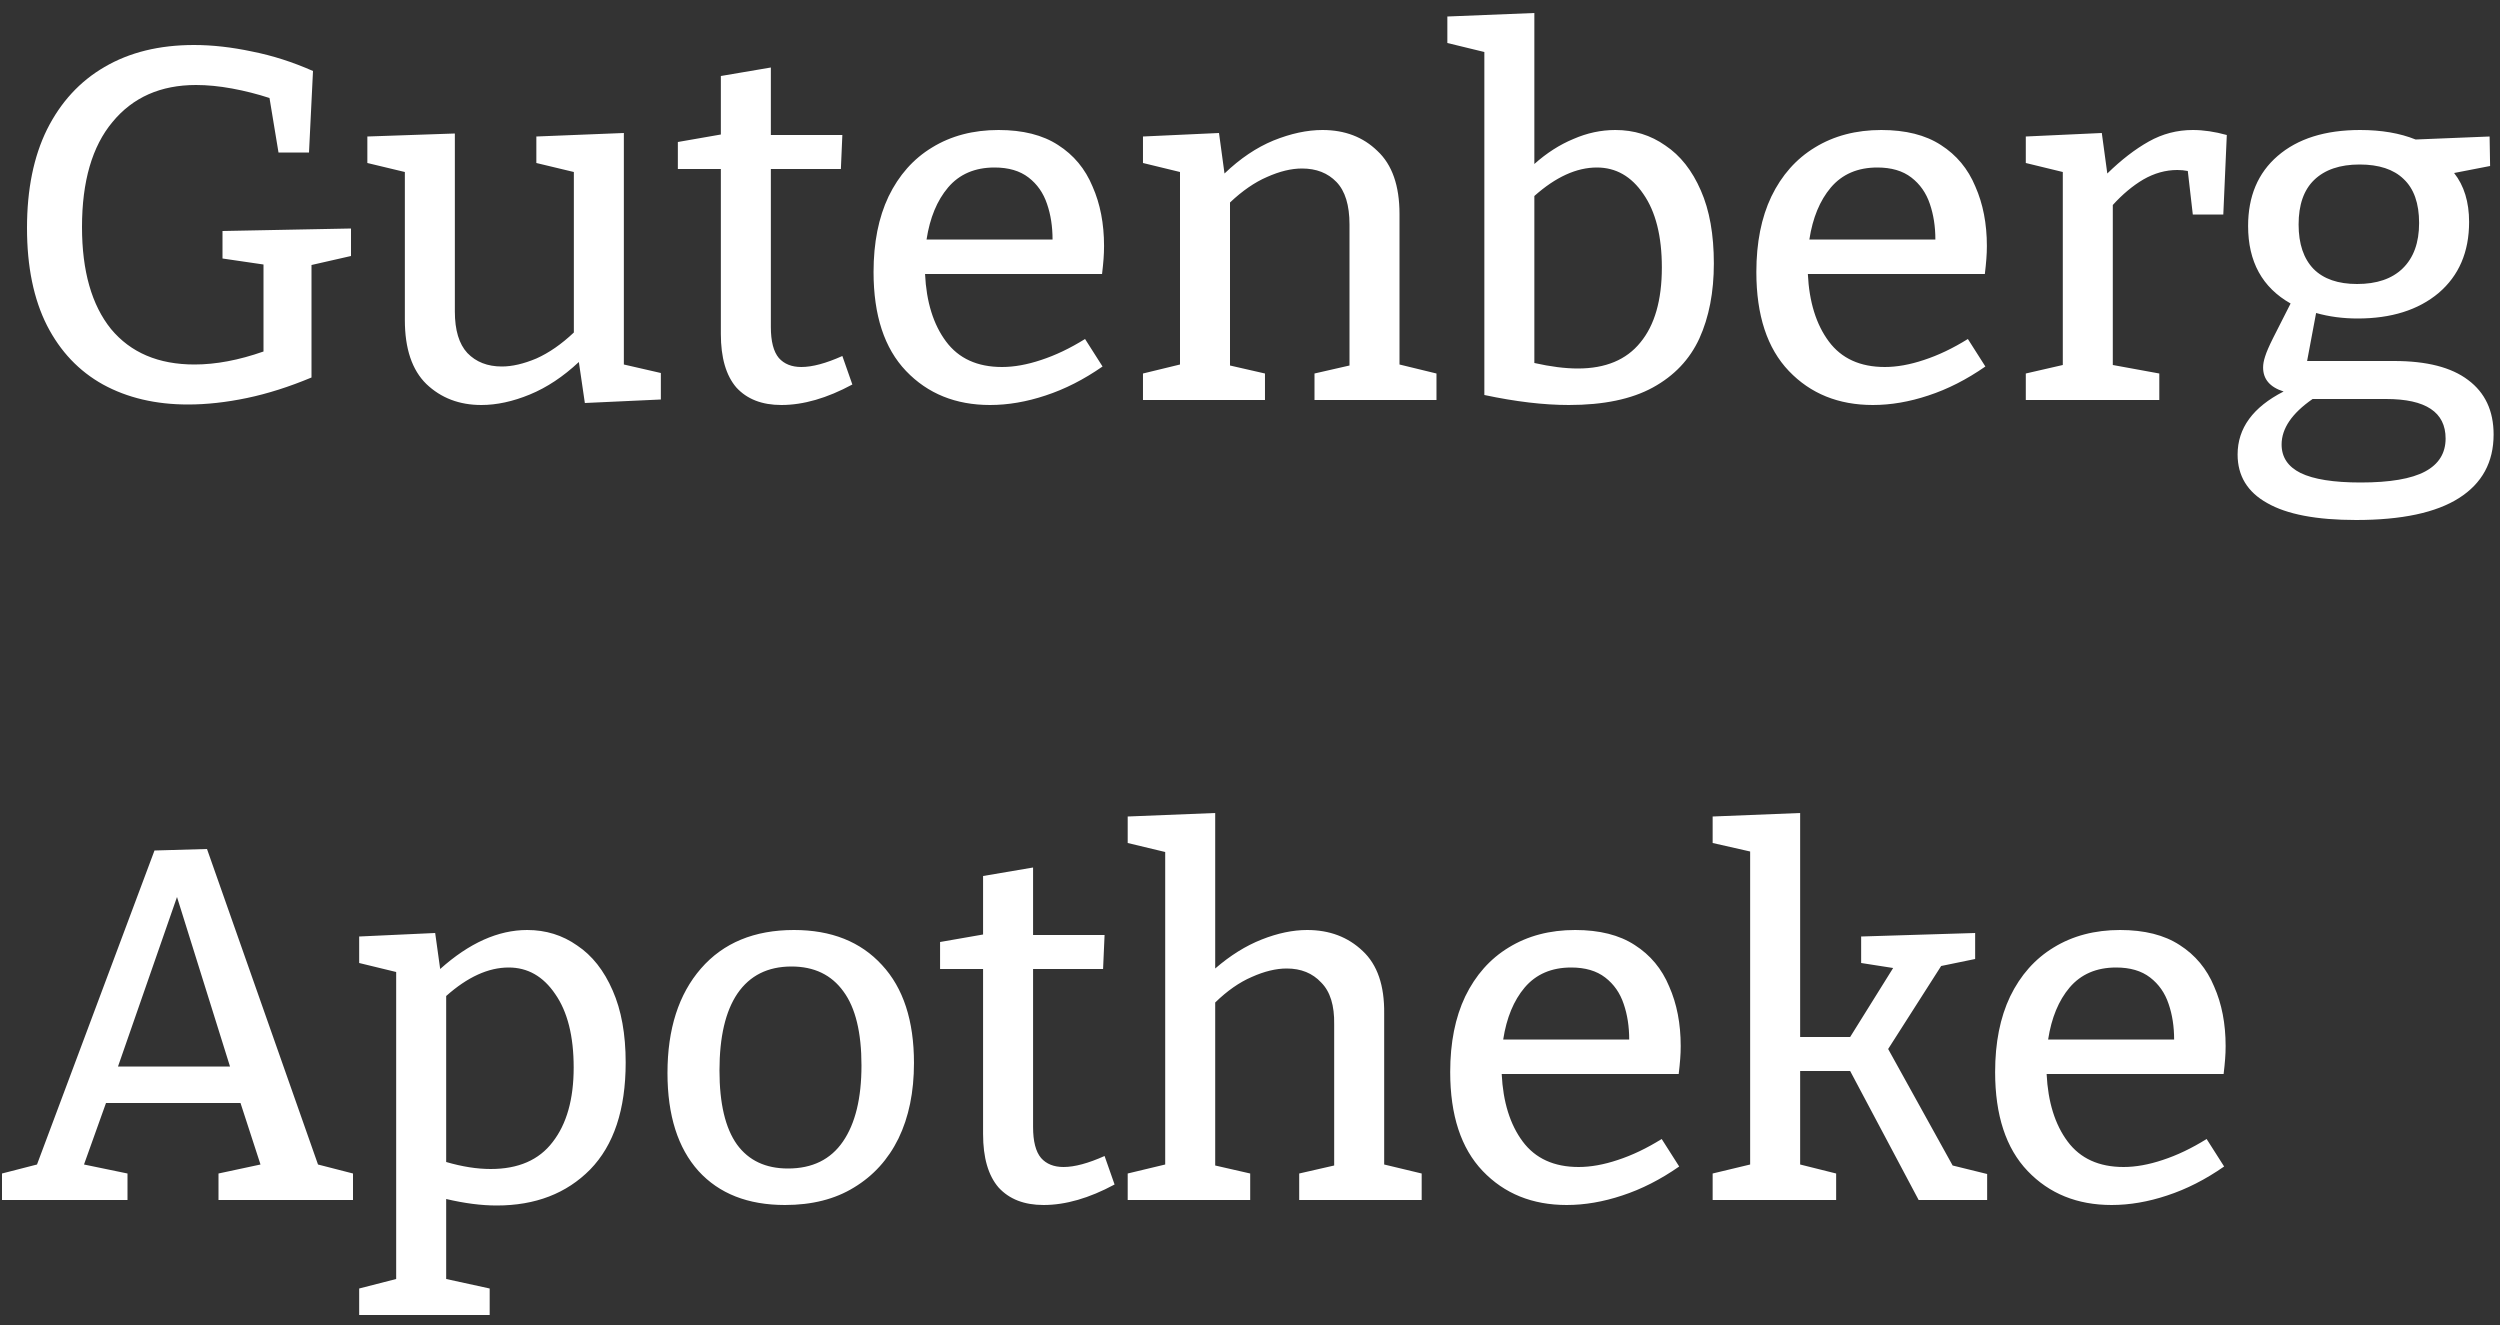 <svg width="100" height="53" viewBox="0 0 100 53" fill="none" xmlns="http://www.w3.org/2000/svg">
<rect x="0" y="0" width="100" height="53" fill="#333333" stroke="none"/>
<path d="M7.52 16.18C6.227 16.18 5.093 15.913 4.12 15.38C3.16 14.847 2.413 14.06 1.88 13.02C1.347 11.967 1.08 10.667 1.08 9.12C1.08 7.573 1.347 6.26 1.88 5.18C2.427 4.087 3.193 3.253 4.18 2.68C5.18 2.093 6.373 1.8 7.76 1.8C8.493 1.8 9.267 1.887 10.08 2.06C10.893 2.22 11.707 2.48 12.52 2.84L12.36 6.1H11.14L10.78 3.92C10.287 3.76 9.787 3.633 9.28 3.54C8.773 3.447 8.293 3.4 7.84 3.4C6.427 3.4 5.313 3.893 4.5 4.88C3.687 5.853 3.28 7.253 3.28 9.08C3.28 10.84 3.667 12.2 4.44 13.16C5.227 14.107 6.34 14.58 7.78 14.58C8.633 14.58 9.553 14.407 10.54 14.06V10.58L8.9 10.34V9.24L14.04 9.14V10.24L12.46 10.6V15.1C11.567 15.473 10.707 15.747 9.88 15.92C9.053 16.093 8.267 16.18 7.52 16.18ZM19.254 16.2C18.374 16.2 17.641 15.92 17.054 15.36C16.481 14.8 16.194 13.947 16.194 12.8V6.88L14.694 6.52V5.46L18.194 5.34V12.46C18.194 13.207 18.361 13.76 18.694 14.12C19.041 14.48 19.501 14.66 20.074 14.66C20.487 14.66 20.947 14.553 21.454 14.34C21.961 14.113 22.461 13.767 22.954 13.3V6.88L21.454 6.52V5.46L24.954 5.32V14.58L26.434 14.92V15.98L23.394 16.12L23.154 14.48C22.527 15.067 21.874 15.5 21.194 15.78C20.514 16.06 19.867 16.2 19.254 16.2ZM31.255 16.2C30.481 16.2 29.881 15.967 29.454 15.5C29.041 15.02 28.834 14.307 28.834 13.36V6.76H27.114V5.68L28.834 5.38V3.04L30.834 2.7V5.4H33.694L33.635 6.76H30.834V13.08C30.834 13.653 30.941 14.067 31.154 14.32C31.368 14.56 31.668 14.68 32.054 14.68C32.495 14.68 33.041 14.533 33.694 14.24L34.094 15.38C33.081 15.927 32.135 16.2 31.255 16.2ZM39.602 16.2C38.229 16.2 37.109 15.747 36.242 14.84C35.375 13.933 34.942 12.613 34.942 10.88C34.942 9.707 35.142 8.7 35.542 7.86C35.955 7.007 36.535 6.353 37.282 5.9C38.042 5.433 38.929 5.2 39.942 5.2C40.915 5.2 41.709 5.4 42.322 5.8C42.949 6.2 43.409 6.753 43.702 7.46C44.009 8.153 44.162 8.947 44.162 9.84C44.162 10.013 44.155 10.187 44.142 10.36C44.129 10.533 44.109 10.733 44.082 10.96H37.002C37.055 12.08 37.335 12.98 37.842 13.66C38.349 14.34 39.095 14.68 40.082 14.68C40.562 14.68 41.082 14.587 41.642 14.4C42.215 14.213 42.802 13.933 43.402 13.56L44.102 14.66C43.355 15.18 42.595 15.567 41.822 15.82C41.062 16.073 40.322 16.2 39.602 16.2ZM39.782 6.7C38.995 6.7 38.375 6.967 37.922 7.5C37.482 8.02 37.195 8.713 37.062 9.58H42.102C42.102 9.06 42.029 8.587 41.882 8.16C41.735 7.72 41.489 7.367 41.142 7.1C40.795 6.833 40.342 6.7 39.782 6.7ZM45.719 16V14.94L47.2 14.58V6.88L45.719 6.52V5.46L48.76 5.32L48.98 6.94C49.606 6.34 50.26 5.9 50.94 5.62C51.633 5.34 52.286 5.2 52.9 5.2C53.793 5.2 54.526 5.48 55.099 6.04C55.686 6.587 55.98 7.427 55.98 8.56V14.58L57.459 14.94V16H52.58V14.94L53.98 14.62V8.98C53.98 8.207 53.806 7.64 53.459 7.28C53.113 6.92 52.653 6.74 52.08 6.74C51.653 6.74 51.186 6.853 50.679 7.08C50.186 7.293 49.693 7.633 49.2 8.1V14.62L50.599 14.94V16H45.719ZM62.754 16.2C61.754 16.2 60.627 16.067 59.374 15.8V2.08L57.894 1.72V0.66L61.374 0.52V6.56C61.867 6.12 62.387 5.787 62.934 5.56C63.481 5.32 64.041 5.2 64.614 5.2C65.361 5.2 66.027 5.407 66.614 5.82C67.214 6.22 67.687 6.82 68.034 7.62C68.381 8.407 68.554 9.38 68.554 10.54C68.554 11.687 68.361 12.687 67.974 13.54C67.587 14.38 66.967 15.033 66.114 15.5C65.261 15.967 64.141 16.2 62.754 16.2ZM63.114 14.74C64.221 14.74 65.054 14.393 65.614 13.7C66.187 13.007 66.474 12.007 66.474 10.7C66.474 9.447 66.227 8.467 65.734 7.76C65.254 7.053 64.634 6.7 63.874 6.7C63.061 6.7 62.227 7.08 61.374 7.84V14.52C62.027 14.667 62.607 14.74 63.114 14.74ZM74.915 16.2C73.541 16.2 72.421 15.747 71.555 14.84C70.688 13.933 70.254 12.613 70.254 10.88C70.254 9.707 70.454 8.7 70.855 7.86C71.268 7.007 71.848 6.353 72.594 5.9C73.355 5.433 74.241 5.2 75.254 5.2C76.228 5.2 77.021 5.4 77.635 5.8C78.261 6.2 78.721 6.753 79.014 7.46C79.321 8.153 79.475 8.947 79.475 9.84C79.475 10.013 79.468 10.187 79.454 10.36C79.441 10.533 79.421 10.733 79.394 10.96H72.314C72.368 12.08 72.648 12.98 73.154 13.66C73.661 14.34 74.408 14.68 75.394 14.68C75.874 14.68 76.394 14.587 76.954 14.4C77.528 14.213 78.115 13.933 78.715 13.56L79.415 14.66C78.668 15.18 77.908 15.567 77.135 15.82C76.374 16.073 75.635 16.2 74.915 16.2ZM75.094 6.7C74.308 6.7 73.688 6.967 73.234 7.5C72.794 8.02 72.508 8.713 72.374 9.58H77.415C77.415 9.06 77.341 8.587 77.195 8.16C77.048 7.72 76.801 7.367 76.454 7.1C76.108 6.833 75.654 6.7 75.094 6.7ZM81.032 16V14.94L82.512 14.6V6.88L81.032 6.52V5.46L84.072 5.32L84.292 6.94C84.852 6.393 85.405 5.967 85.952 5.66C86.499 5.353 87.085 5.2 87.712 5.2C88.139 5.2 88.592 5.267 89.072 5.4L88.932 8.58H87.712L87.512 6.84C87.379 6.813 87.239 6.8 87.092 6.8C86.625 6.8 86.172 6.927 85.732 7.18C85.305 7.433 84.899 7.773 84.512 8.2V14.6L86.372 14.94V16H81.032ZM94.244 20.8C92.657 20.8 91.471 20.573 90.684 20.12C89.897 19.68 89.504 19.033 89.504 18.18C89.504 17.127 90.117 16.287 91.344 15.66C90.797 15.487 90.524 15.167 90.524 14.7C90.524 14.567 90.551 14.42 90.604 14.26C90.657 14.087 90.764 13.84 90.924 13.52C91.084 13.2 91.317 12.74 91.624 12.14C90.491 11.5 89.924 10.467 89.924 9.04C89.924 7.853 90.317 6.92 91.104 6.24C91.904 5.547 93.004 5.2 94.404 5.2C95.257 5.2 95.997 5.327 96.624 5.58L99.584 5.46L99.604 6.64L98.164 6.92C98.564 7.427 98.764 8.08 98.764 8.88C98.764 10.08 98.357 11.027 97.544 11.72C96.731 12.4 95.651 12.74 94.304 12.74C93.717 12.74 93.164 12.667 92.644 12.52L92.284 14.44H95.764C97.071 14.44 98.057 14.693 98.724 15.2C99.404 15.707 99.744 16.433 99.744 17.38C99.744 18.487 99.284 19.333 98.364 19.92C97.444 20.507 96.071 20.8 94.244 20.8ZM94.284 11.36C95.071 11.36 95.677 11.153 96.104 10.74C96.544 10.313 96.764 9.707 96.764 8.92C96.764 8.133 96.557 7.547 96.144 7.16C95.744 6.773 95.157 6.58 94.384 6.58C93.597 6.58 92.991 6.787 92.564 7.2C92.151 7.6 91.944 8.193 91.944 8.98C91.944 9.753 92.144 10.347 92.544 10.76C92.944 11.16 93.524 11.36 94.284 11.36ZM94.424 19.3C95.597 19.3 96.457 19.153 97.004 18.86C97.551 18.567 97.824 18.127 97.824 17.54C97.824 16.487 97.031 15.96 95.444 15.96H92.504C91.677 16.533 91.264 17.14 91.264 17.78C91.264 18.287 91.517 18.667 92.024 18.92C92.544 19.173 93.344 19.3 94.424 19.3ZM5.1 46.94V48H0.08V46.94L1.48 46.58L6.18 34.02L8.28 33.96L12.72 46.58L14.12 46.94V48H8.74V46.94L10.42 46.58L9.62 44.12H4.24L3.36 46.58L5.1 46.94ZM4.72 42.66H9.2L7.08 35.88L4.72 42.66ZM14.367 52.6V51.54L15.847 51.16V38.88L14.367 38.52V37.46L17.407 37.32L17.607 38.76C18.767 37.72 19.927 37.2 21.087 37.2C21.834 37.2 22.5 37.407 23.087 37.82C23.687 38.22 24.16 38.82 24.507 39.62C24.854 40.407 25.027 41.367 25.027 42.5C25.027 44.38 24.554 45.807 23.607 46.78C22.66 47.74 21.414 48.22 19.867 48.22C19.254 48.22 18.581 48.133 17.847 47.96V51.16L19.587 51.54V52.6H14.367ZM19.627 46.76C20.734 46.76 21.561 46.4 22.107 45.68C22.667 44.96 22.947 43.967 22.947 42.7C22.947 41.447 22.701 40.467 22.207 39.76C21.727 39.053 21.107 38.7 20.347 38.7C19.534 38.7 18.701 39.08 17.847 39.84V46.48C18.487 46.667 19.081 46.76 19.627 46.76ZM31.759 37.2C33.253 37.2 34.426 37.667 35.279 38.6C36.133 39.52 36.559 40.827 36.559 42.52C36.559 43.68 36.353 44.687 35.939 45.54C35.526 46.38 34.933 47.033 34.159 47.5C33.399 47.967 32.479 48.2 31.399 48.2C29.919 48.2 28.766 47.747 27.939 46.84C27.113 45.92 26.699 44.613 26.699 42.92C26.699 41.16 27.146 39.767 28.039 38.74C28.933 37.713 30.173 37.2 31.759 37.2ZM31.659 38.66C30.713 38.66 29.993 39.02 29.499 39.74C29.019 40.447 28.779 41.473 28.779 42.82C28.779 44.14 29.013 45.127 29.479 45.78C29.946 46.42 30.626 46.74 31.519 46.74C32.493 46.74 33.226 46.38 33.719 45.66C34.213 44.94 34.459 43.927 34.459 42.62C34.459 41.3 34.219 40.313 33.739 39.66C33.259 38.993 32.566 38.66 31.659 38.66ZM41.743 48.2C40.969 48.2 40.37 47.967 39.943 47.5C39.529 47.02 39.323 46.307 39.323 45.36V38.76H37.603V37.68L39.323 37.38V35.04L41.323 34.7V37.4H44.183L44.123 38.76H41.323V45.08C41.323 45.653 41.429 46.067 41.643 46.32C41.856 46.56 42.156 46.68 42.543 46.68C42.983 46.68 43.529 46.533 44.183 46.24L44.583 47.38C43.569 47.927 42.623 48.2 41.743 48.2ZM45.108 48V46.94L46.608 46.58V34.08L45.108 33.72V32.66L48.608 32.52V38.74C49.208 38.22 49.828 37.833 50.468 37.58C51.108 37.327 51.714 37.2 52.288 37.2C53.181 37.2 53.921 37.48 54.508 38.04C55.094 38.587 55.381 39.42 55.367 40.54V46.58L56.867 46.94V48H51.968V46.94L53.367 46.62V40.98C53.381 40.22 53.208 39.66 52.847 39.3C52.501 38.927 52.041 38.74 51.468 38.74C51.041 38.74 50.574 38.853 50.068 39.08C49.574 39.293 49.087 39.633 48.608 40.1V46.62L50.008 46.94V48H45.108ZM62.668 48.2C61.295 48.2 60.175 47.747 59.308 46.84C58.442 45.933 58.008 44.613 58.008 42.88C58.008 41.707 58.208 40.7 58.608 39.86C59.022 39.007 59.602 38.353 60.348 37.9C61.108 37.433 61.995 37.2 63.008 37.2C63.982 37.2 64.775 37.4 65.388 37.8C66.015 38.2 66.475 38.753 66.768 39.46C67.075 40.153 67.228 40.947 67.228 41.84C67.228 42.013 67.222 42.187 67.208 42.36C67.195 42.533 67.175 42.733 67.148 42.96H60.068C60.122 44.08 60.402 44.98 60.908 45.66C61.415 46.34 62.162 46.68 63.148 46.68C63.628 46.68 64.148 46.587 64.708 46.4C65.282 46.213 65.868 45.933 66.468 45.56L67.168 46.66C66.422 47.18 65.662 47.567 64.888 47.82C64.128 48.073 63.388 48.2 62.668 48.2ZM62.848 38.7C62.062 38.7 61.442 38.967 60.988 39.5C60.548 40.02 60.262 40.713 60.128 41.58H65.168C65.168 41.06 65.095 40.587 64.948 40.16C64.802 39.72 64.555 39.367 64.208 39.1C63.862 38.833 63.408 38.7 62.848 38.7ZM68.506 48V46.94L70.006 46.58V34.06L68.506 33.72V32.66L72.006 32.52V41.48H74.006L75.726 38.72L74.446 38.52V37.46L79.006 37.32V38.36L77.646 38.64L75.526 41.96L78.106 46.62L79.486 46.96V48H76.746L74.006 42.84H72.006V46.58L73.446 46.94V48H68.506ZM84.465 48.2C83.092 48.2 81.972 47.747 81.105 46.84C80.239 45.933 79.805 44.613 79.805 42.88C79.805 41.707 80.005 40.7 80.405 39.86C80.819 39.007 81.399 38.353 82.145 37.9C82.905 37.433 83.792 37.2 84.805 37.2C85.779 37.2 86.572 37.4 87.185 37.8C87.812 38.2 88.272 38.753 88.565 39.46C88.872 40.153 89.025 40.947 89.025 41.84C89.025 42.013 89.019 42.187 89.005 42.36C88.992 42.533 88.972 42.733 88.945 42.96H81.865C81.919 44.08 82.199 44.98 82.705 45.66C83.212 46.34 83.959 46.68 84.945 46.68C85.425 46.68 85.945 46.587 86.505 46.4C87.079 46.213 87.665 45.933 88.265 45.56L88.965 46.66C88.219 47.18 87.459 47.567 86.685 47.82C85.925 48.073 85.185 48.2 84.465 48.2ZM84.645 38.7C83.859 38.7 83.239 38.967 82.785 39.5C82.345 40.02 82.059 40.713 81.925 41.58H86.965C86.965 41.06 86.892 40.587 86.745 40.16C86.599 39.72 86.352 39.367 86.005 39.1C85.659 38.833 85.205 38.7 84.645 38.7Z" fill="white"/>
</svg>
